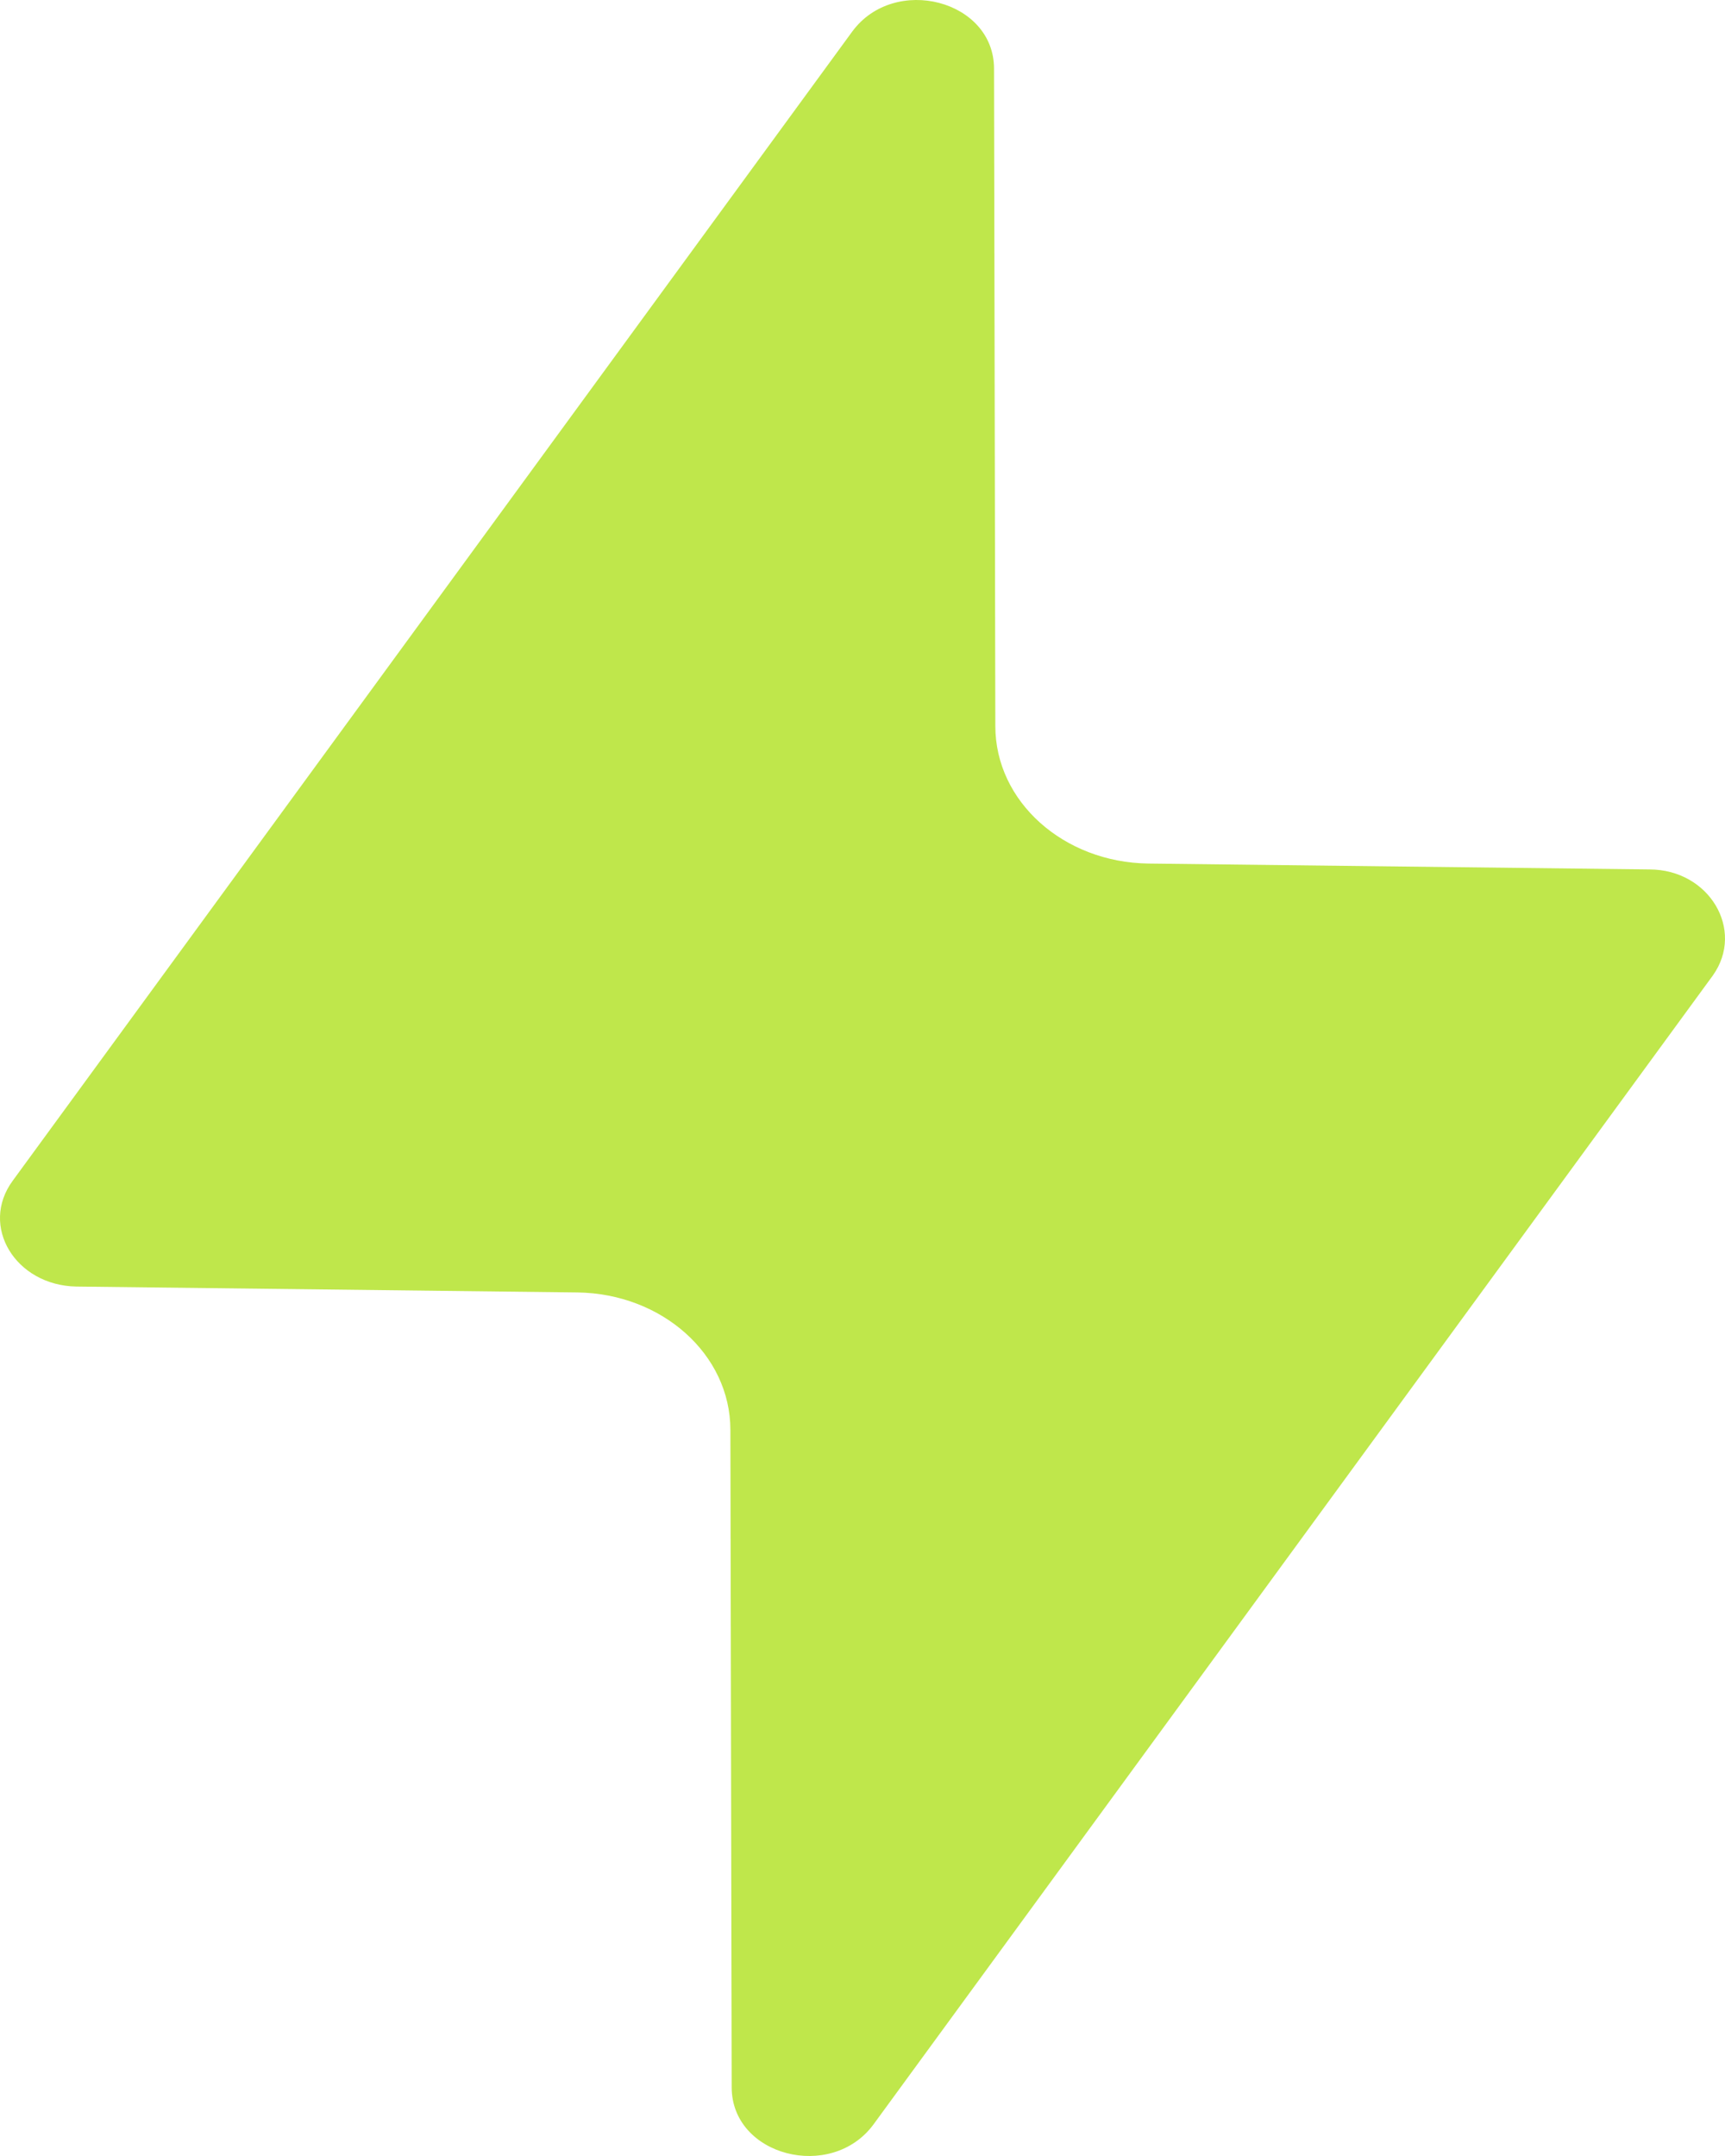 <?xml version="1.0" encoding="UTF-8"?> <svg xmlns="http://www.w3.org/2000/svg" width="12" height="15" viewBox="0 0 12 15" fill="none"><path d="M11.916 6.786L6.076 14.781C5.782 15.179 5.09 15 5.09 14.522L5.081 9.949C5.081 9.422 4.605 9 4.017 8.992L0.531 8.951C0.107 8.943 -0.144 8.53 0.089 8.214L5.929 0.219C6.223 -0.179 6.915 -0 6.915 0.478L6.924 5.051C6.924 5.578 7.4 6 7.988 6.008L11.474 6.049C11.89 6.049 12.14 6.47 11.916 6.786Z" fill="#BFE74B"></path></svg> 